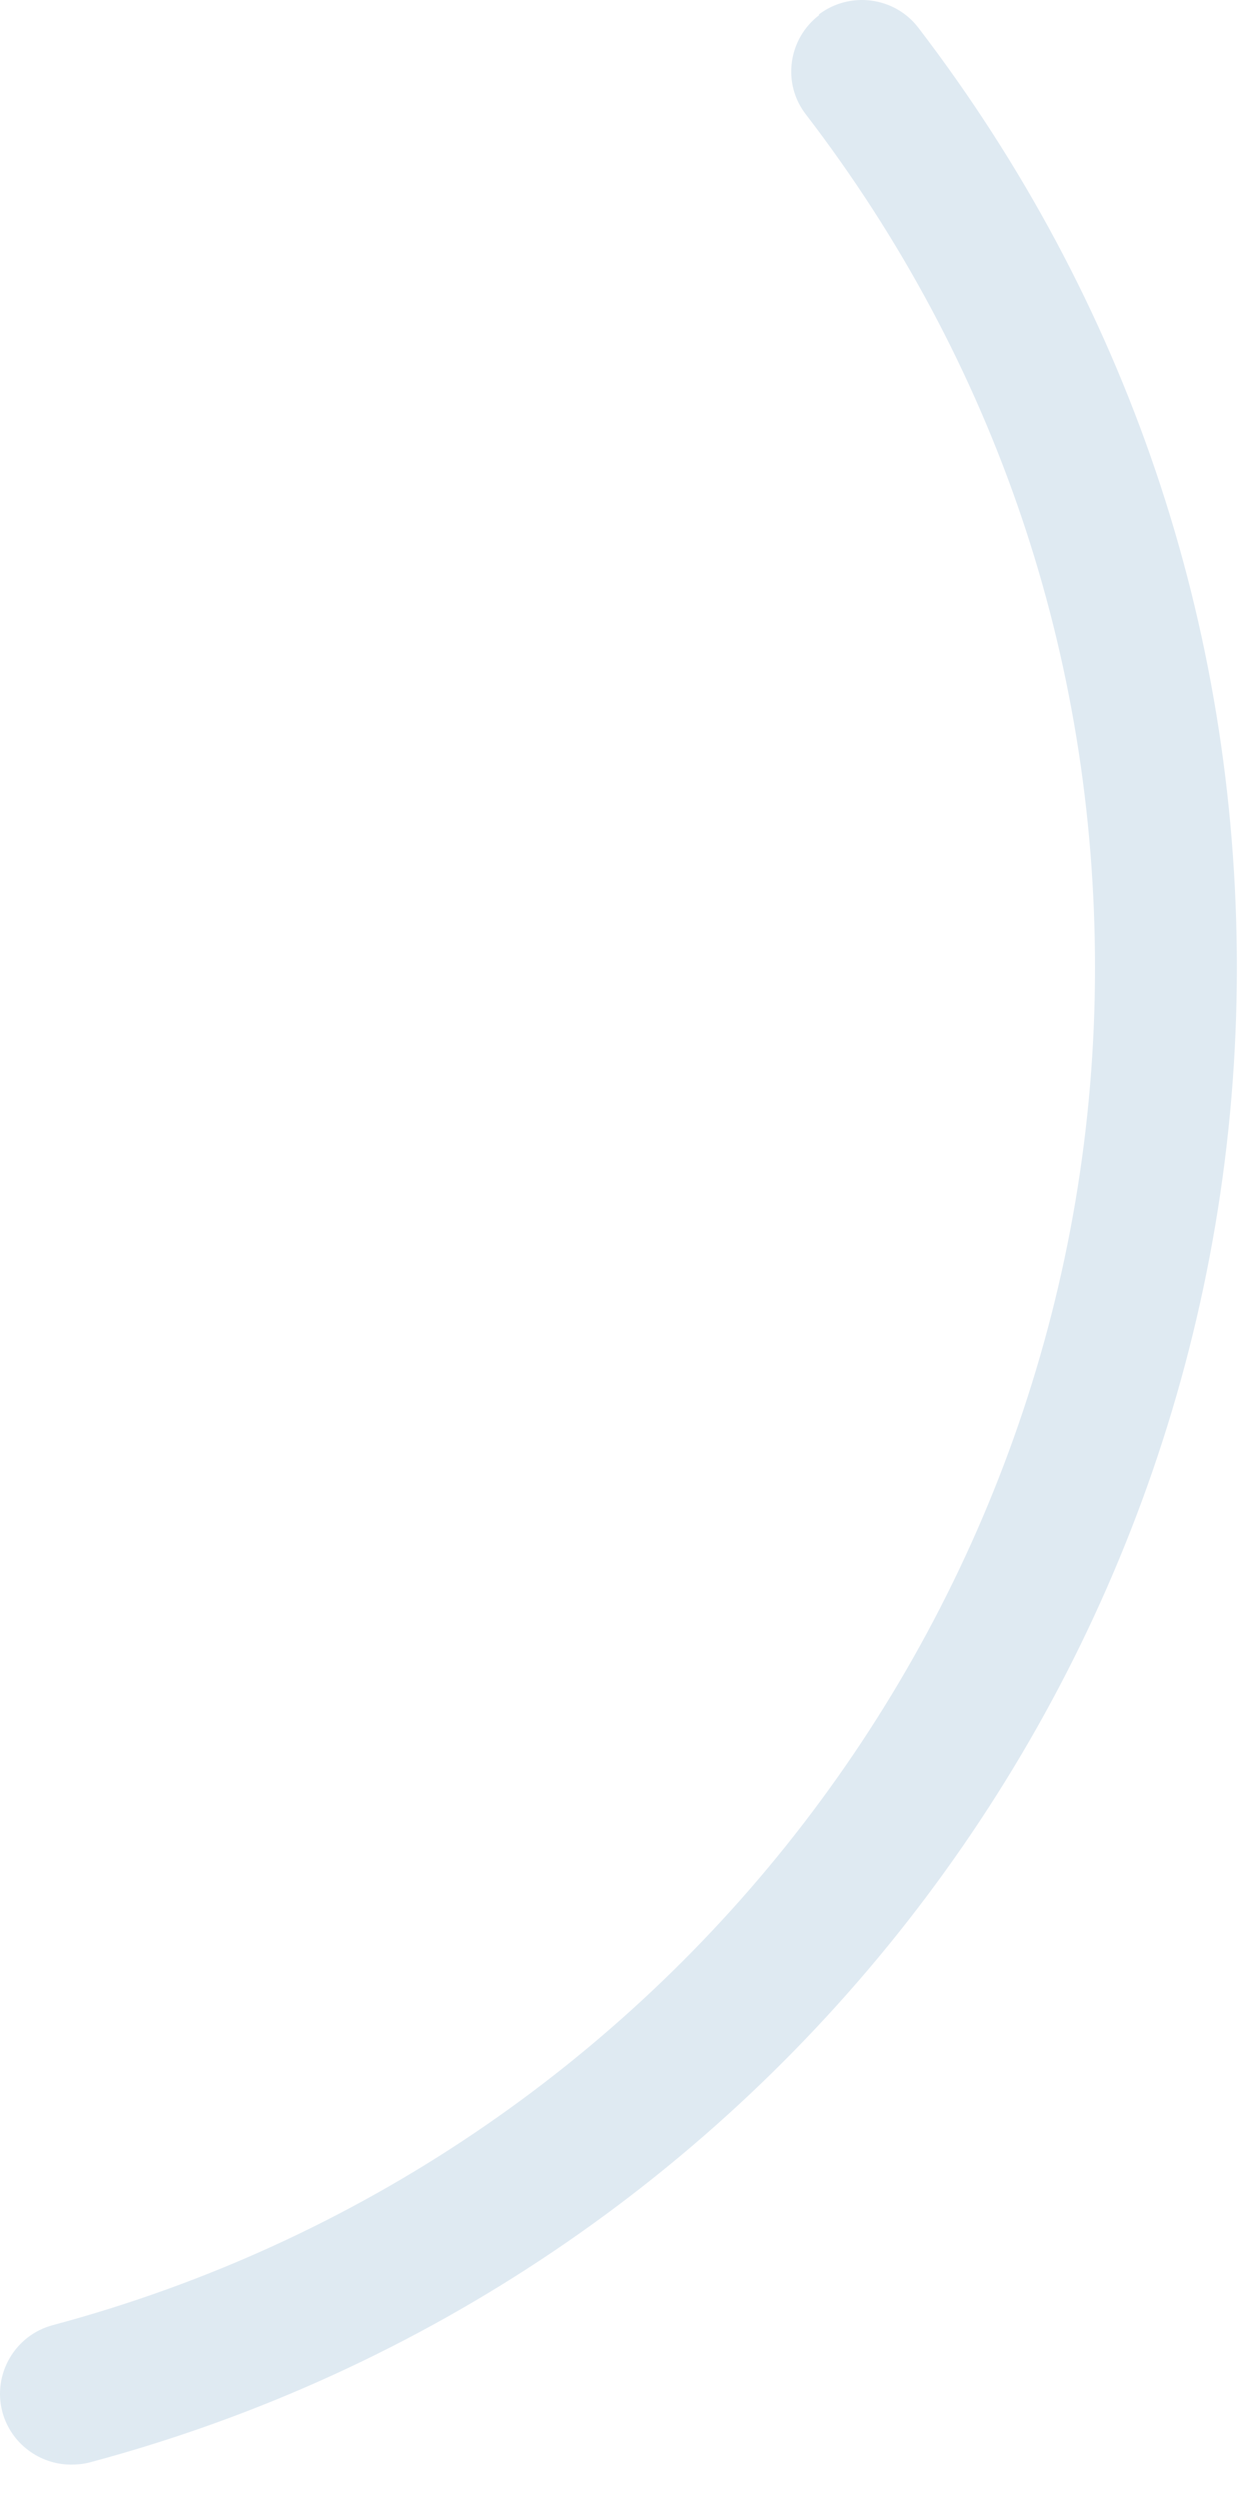 <?xml version="1.0" encoding="utf-8"?>
<svg xmlns="http://www.w3.org/2000/svg" fill="none" height="100%" overflow="visible" preserveAspectRatio="none" style="display: block;" viewBox="0 0 32 64" width="100%">
<path d="M20.972 0.386C20.175 0.993 20.014 2.139 20.634 2.934C25.481 9.256 28.032 16.805 28.032 24.771C28.032 41.028 17.057 55.316 1.357 59.522C0.385 59.778 -0.196 60.776 0.061 61.746C0.277 62.555 1.019 63.094 1.816 63.094C1.978 63.094 2.126 63.081 2.288 63.04C19.595 58.417 31.664 42.672 31.664 24.771C31.664 15.996 28.842 7.679 23.51 0.71C22.902 -0.085 21.755 -0.234 20.959 0.373" fill="#DFEAF2" id="Vector"/>
</svg>